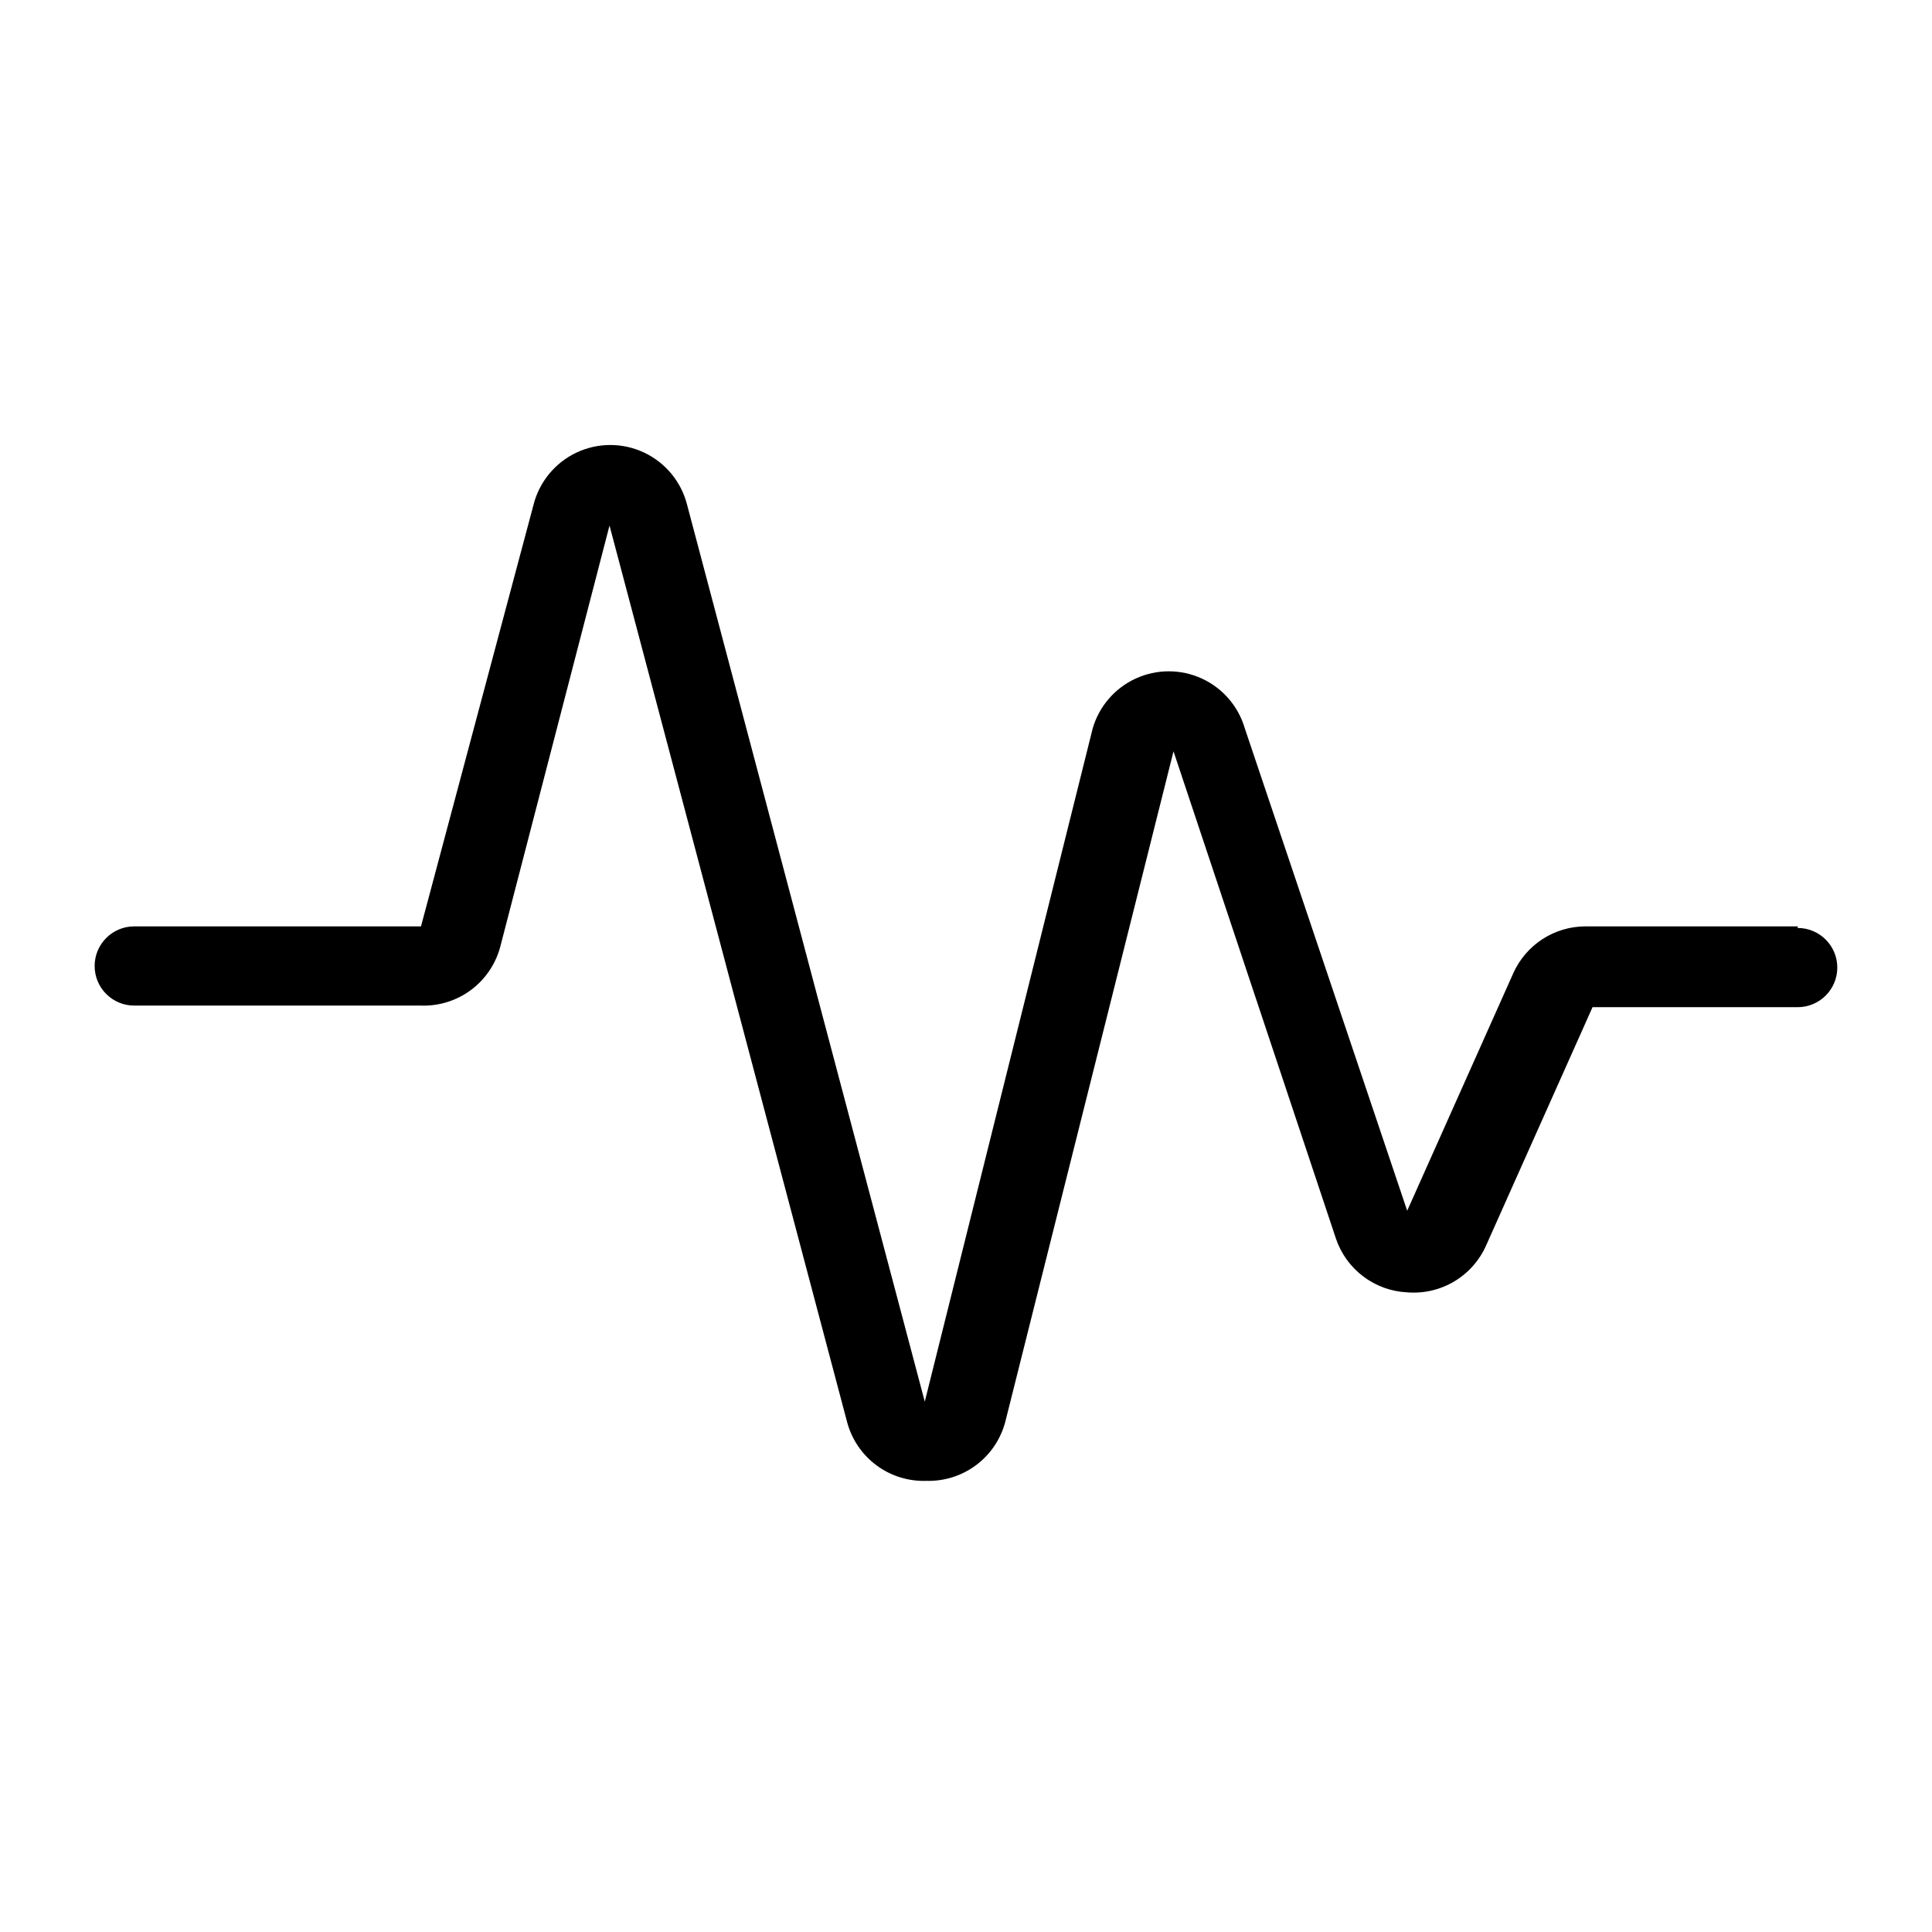 <?xml version="1.0" encoding="UTF-8"?>
<!-- Uploaded to: SVG Repo, www.svgrepo.com, Generator: SVG Repo Mixer Tools -->
<svg fill="#000000" width="800px" height="800px" version="1.1" viewBox="144 144 512 512" xmlns="http://www.w3.org/2000/svg">
 <path d="m620.41 389.5h-56.258c-4.039 0.008-7.988 1.18-11.375 3.375-3.391 2.199-6.07 5.324-7.727 9.008l-28.129 62.977-43.035-127.84c-1.707-5.856-5.875-10.676-11.422-13.215-5.543-2.535-11.918-2.535-17.461 0-5.547 2.539-9.715 7.359-11.422 13.215l-44.504 178.43-62.977-237.63c-1.527-6.094-5.707-11.188-11.387-13.875-5.68-2.684-12.27-2.684-17.949 0-5.68 2.688-9.859 7.781-11.387 13.875l-29.809 111.68h-75.992c-5.797 0-10.496 4.699-10.496 10.496s4.699 10.496 10.496 10.496h75.992c4.738 0.16 9.395-1.285 13.203-4.106 3.812-2.824 6.559-6.852 7.789-11.43l28.969-111.68 62.977 237.63v0.004c1.23 4.578 3.973 8.605 7.785 11.426 3.812 2.824 8.465 4.269 13.207 4.106 4.793 0.141 9.492-1.367 13.312-4.269 3.82-2.902 6.527-7.023 7.68-11.684l44.504-177.38 43.035 129.1h-0.004c1.348 4.004 3.871 7.508 7.242 10.055 3.371 2.547 7.43 4.019 11.652 4.219 4.375 0.363 8.754-0.66 12.52-2.918 3.766-2.262 6.731-5.644 8.473-9.676l28.129-62.977h54.367c5.797 0 10.496-4.699 10.496-10.496s-4.699-10.496-10.496-10.496z"/>
</svg>